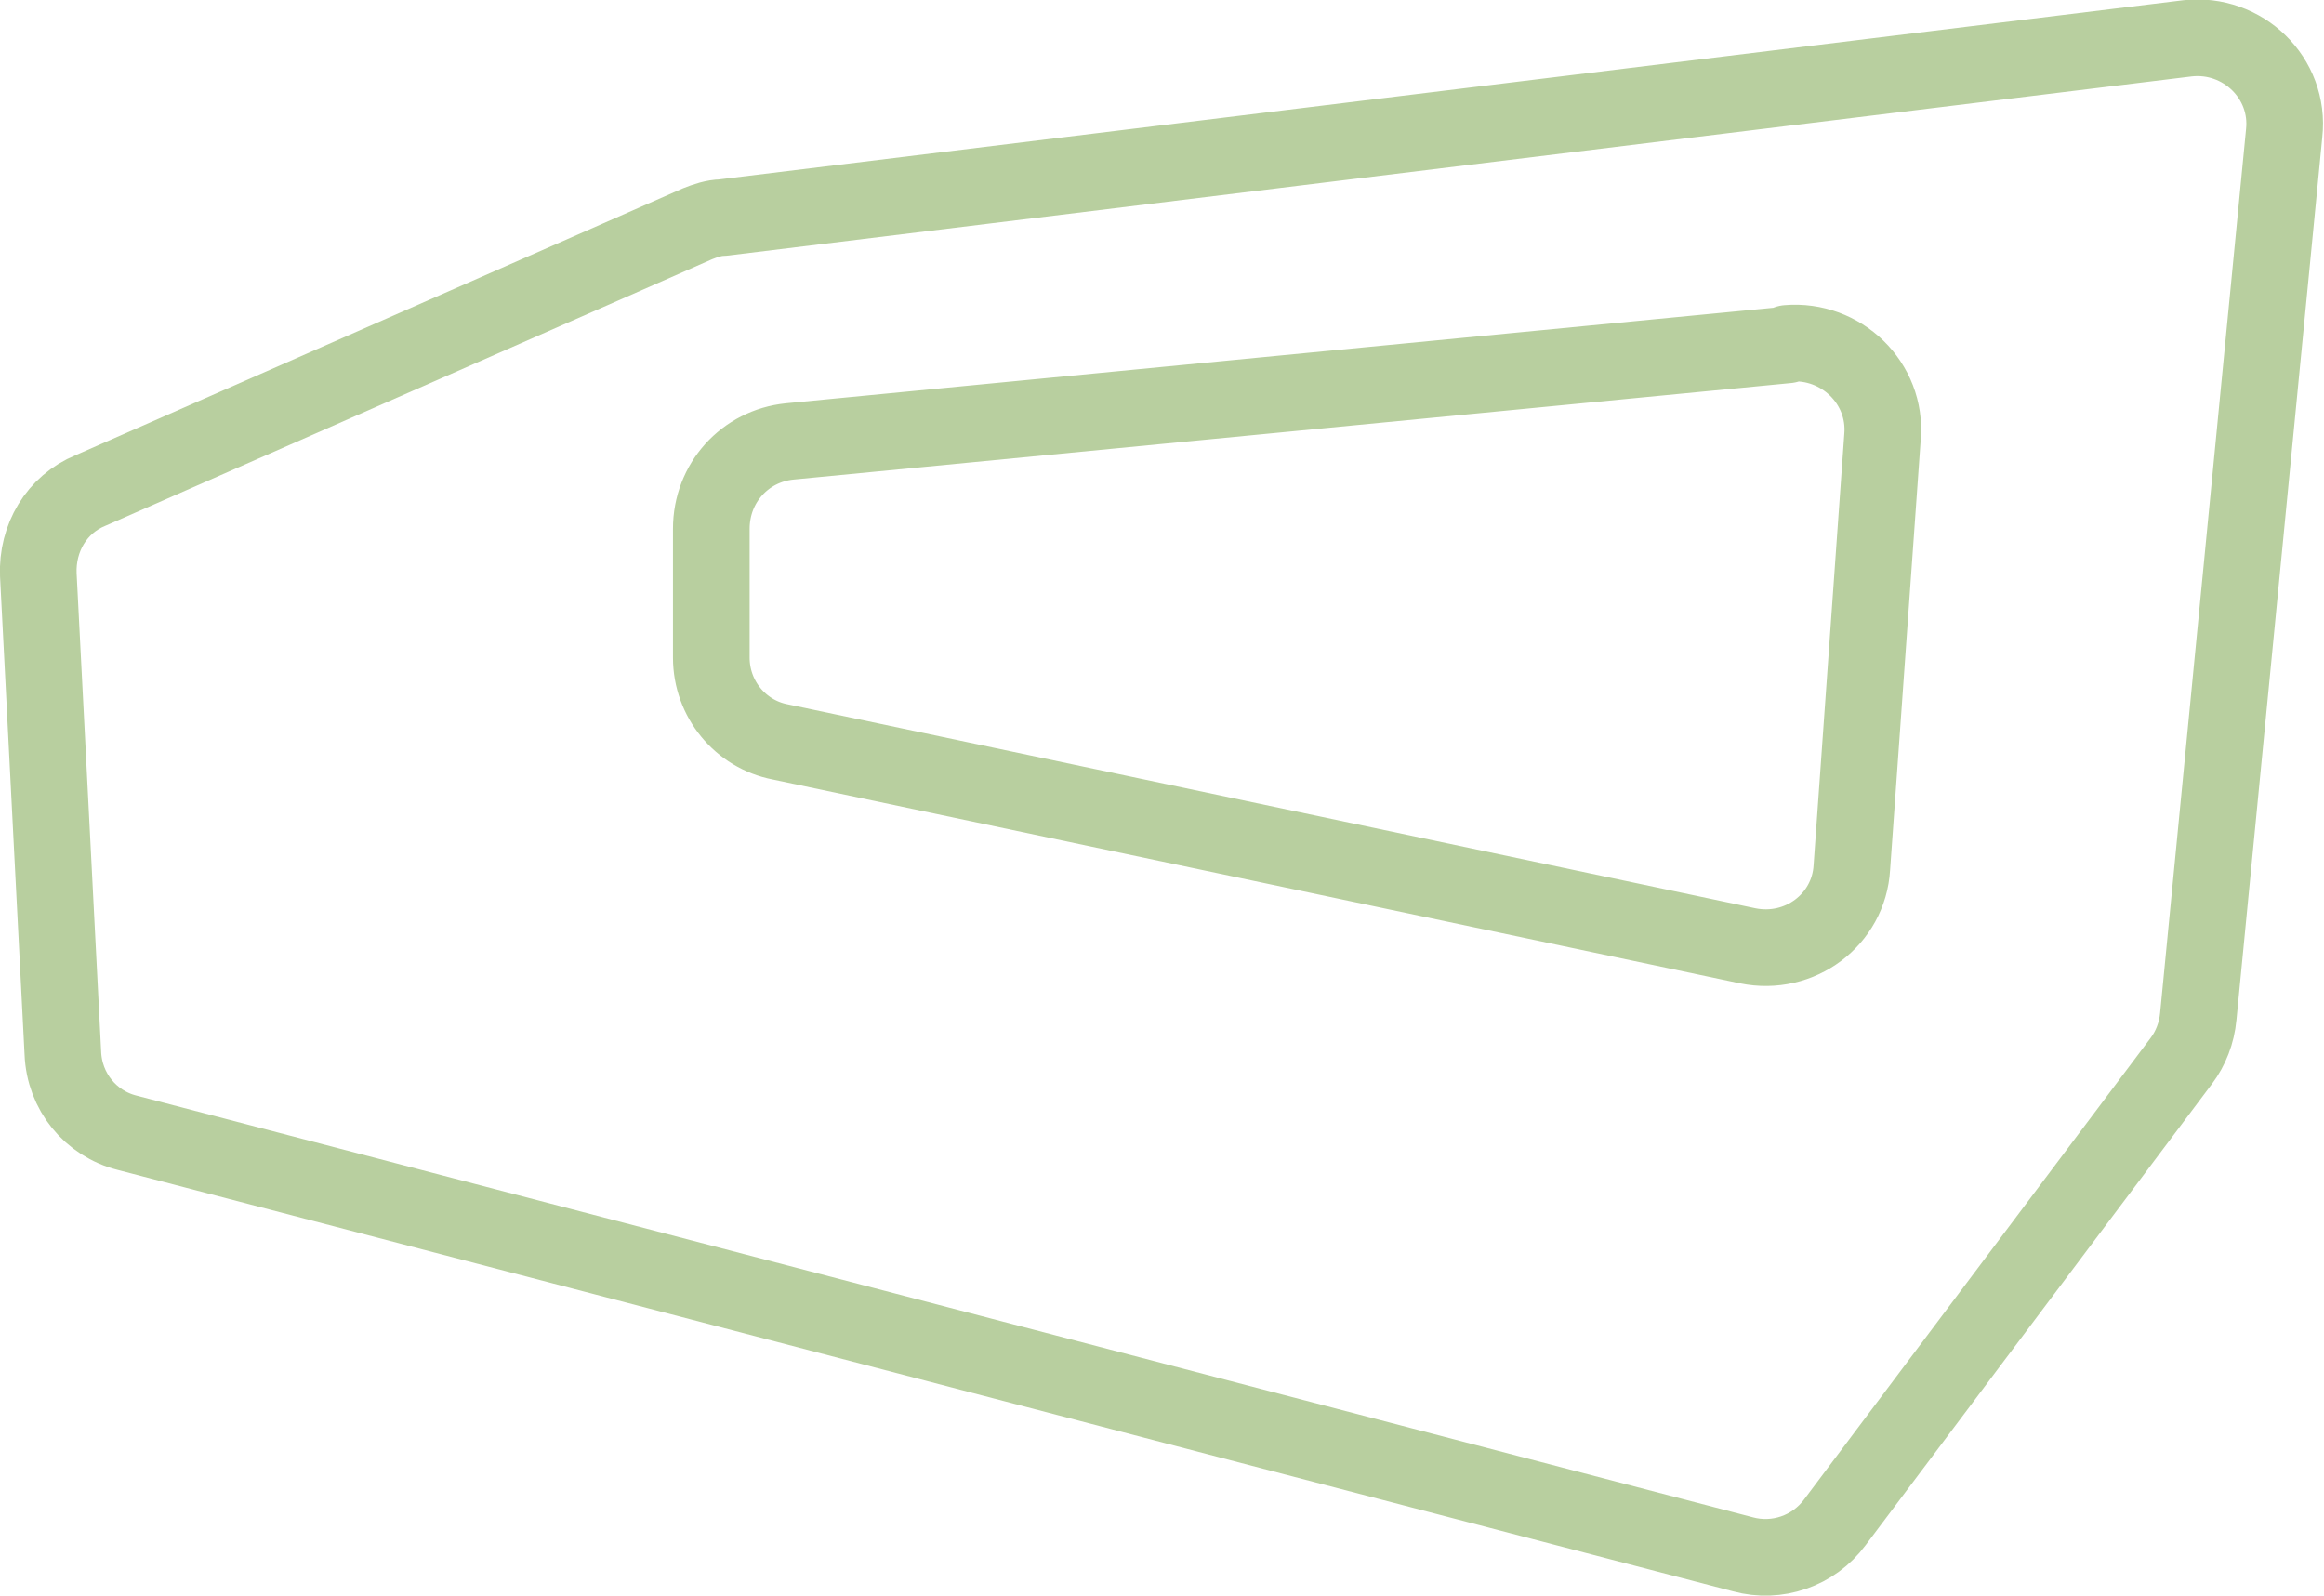 <?xml version="1.0" encoding="UTF-8"?>
<svg id="Lag_2" data-name="Lag 2" xmlns="http://www.w3.org/2000/svg" viewBox="0 0 15.16 10.41">
  <defs>
    <style>
      .cls-1 {
        fill: none;
        stroke: #b8cf9f;
        stroke-linecap: round;
        stroke-linejoin: round;
        stroke-width: .5px;
      }
    </style>
  </defs>
  <g id="Lag_1-2" data-name="Lag 1">
    <g>
      <path class="cls-1" d="M14.34,6.63l.56-5.76c.04-.36-.27-.66-.63-.62L4.71,1.42c-.05,0-.11.02-.16.04L.59,3.2c-.22.09-.35.31-.34.55l.16,3.12c.01.25.18.46.42.52l10.54,2.75c.22.06.46-.02.6-.21l2.26-3.01c.06-.08.1-.18.11-.29Z"/>
      <path class="cls-1" d="M11.66,2.25l-6.51.63c-.29.03-.51.27-.51.57v.84c0,.27.19.5.45.55l6.31,1.33c.34.07.66-.17.68-.51l.2-2.81c.03-.35-.27-.64-.62-.61Z"/>
    </g>
  </g>
</svg>